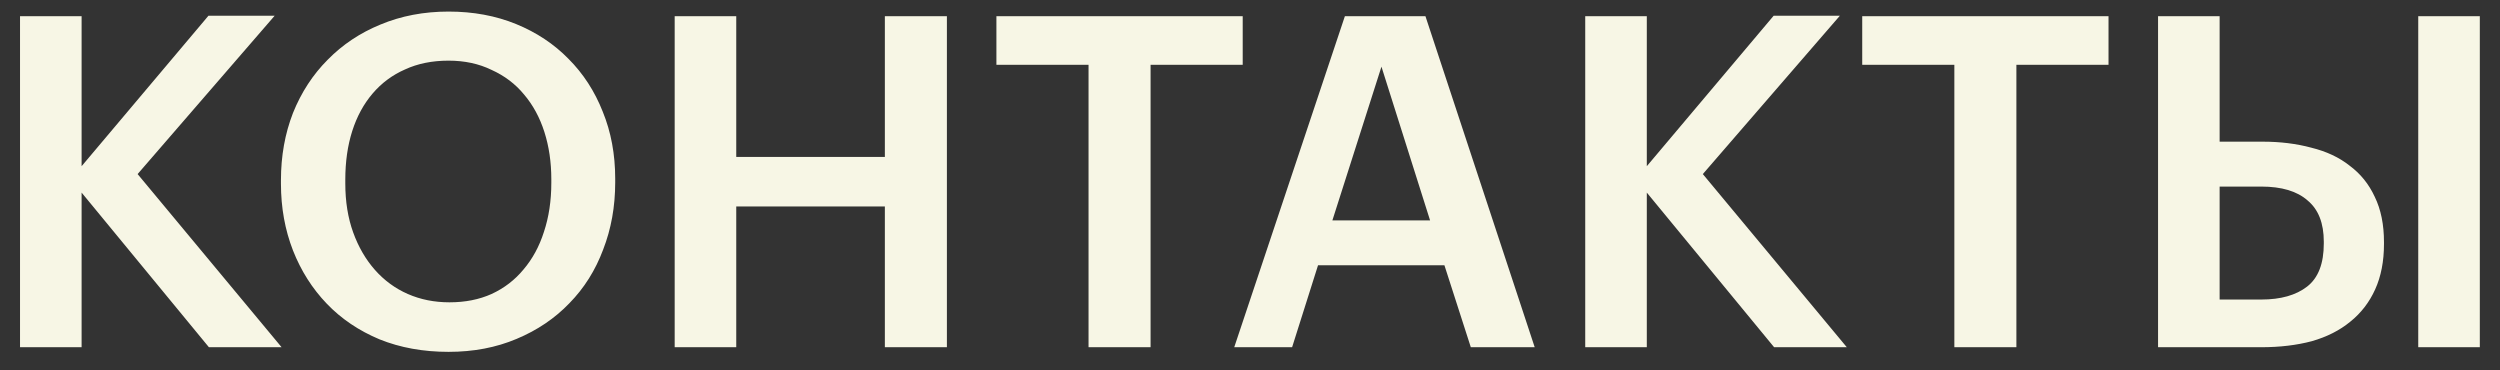<?xml version="1.0" encoding="UTF-8"?> <svg xmlns="http://www.w3.org/2000/svg" width="108" height="16" viewBox="0 0 108 16" fill="none"><rect x="0" y="0" width="108" height="16" fill="#333333" stroke="none"/><path d="M0.865 0.7H3.525V7.18L9.005 0.68H11.865L5.945 7.52L12.165 15H9.025L3.525 8.32V15H0.865V0.7ZM19.417 13.06C20.097 13.06 20.703 12.94 21.237 12.7C21.784 12.447 22.244 12.093 22.617 11.64C23.003 11.187 23.297 10.647 23.497 10.02C23.71 9.38 23.817 8.673 23.817 7.9V7.74C23.817 7.007 23.717 6.327 23.517 5.7C23.317 5.073 23.023 4.533 22.637 4.08C22.264 3.627 21.797 3.273 21.237 3.02C20.69 2.753 20.07 2.62 19.377 2.62C18.67 2.62 18.044 2.747 17.497 3C16.95 3.24 16.483 3.587 16.097 4.04C15.71 4.493 15.417 5.033 15.217 5.66C15.017 6.287 14.917 6.987 14.917 7.76V7.92C14.917 8.707 15.03 9.413 15.257 10.04C15.483 10.667 15.797 11.207 16.197 11.66C16.597 12.113 17.07 12.46 17.617 12.7C18.163 12.94 18.764 13.06 19.417 13.06ZM19.377 15.2C18.284 15.2 17.29 15.02 16.397 14.66C15.504 14.287 14.743 13.773 14.117 13.12C13.49 12.467 13.004 11.7 12.657 10.82C12.31 9.927 12.137 8.967 12.137 7.94V7.78C12.137 6.74 12.31 5.773 12.657 4.88C13.017 3.987 13.517 3.22 14.157 2.58C14.797 1.927 15.557 1.42 16.437 1.06C17.33 0.687 18.31 0.5 19.377 0.5C20.444 0.5 21.417 0.68 22.297 1.04C23.177 1.4 23.93 1.9 24.557 2.54C25.197 3.18 25.69 3.94 26.037 4.82C26.397 5.7 26.577 6.667 26.577 7.72V7.88C26.577 8.92 26.404 9.887 26.057 10.78C25.724 11.673 25.237 12.447 24.597 13.1C23.97 13.753 23.21 14.267 22.317 14.64C21.437 15.013 20.457 15.2 19.377 15.2ZM29.146 0.7H31.806V6.78H38.226V0.7H40.906V15H38.226V8.92H31.806V15H29.146V0.7ZM47.025 2.8H43.045V0.7H53.685V2.8H49.705V15H47.025V2.8ZM58.099 0.7H61.579L66.299 15H63.539L62.399 11.46H56.939L55.819 15H53.319L58.099 0.7ZM57.559 9.52H61.779L59.679 2.88L57.559 9.52ZM68.482 0.7H71.142V7.18L76.622 0.68H79.482L73.562 7.52L79.782 15H76.642L71.142 8.32V15H68.482V0.7ZM84.428 2.8H80.448V0.7H91.088V2.8H87.108V15H84.428V2.8ZM93.228 0.7H95.888V6.12H97.748C98.508 6.12 99.208 6.207 99.848 6.38C100.501 6.54 101.055 6.8 101.508 7.16C101.975 7.507 102.335 7.953 102.588 8.5C102.855 9.047 102.988 9.7 102.988 10.46V10.54C102.988 11.287 102.861 11.94 102.608 12.5C102.355 13.06 101.995 13.527 101.528 13.9C101.075 14.273 100.521 14.553 99.868 14.74C99.215 14.913 98.488 15 97.688 15H93.228V0.7ZM107.128 15H104.468V0.7H107.128V15ZM97.688 12.94C98.528 12.94 99.188 12.753 99.668 12.38C100.148 12.007 100.388 11.387 100.388 10.52V10.44C100.388 9.64 100.155 9.047 99.688 8.66C99.235 8.26 98.568 8.06 97.688 8.06H95.888V12.94H97.688Z" fill="#F7F6E5"></path></svg> 